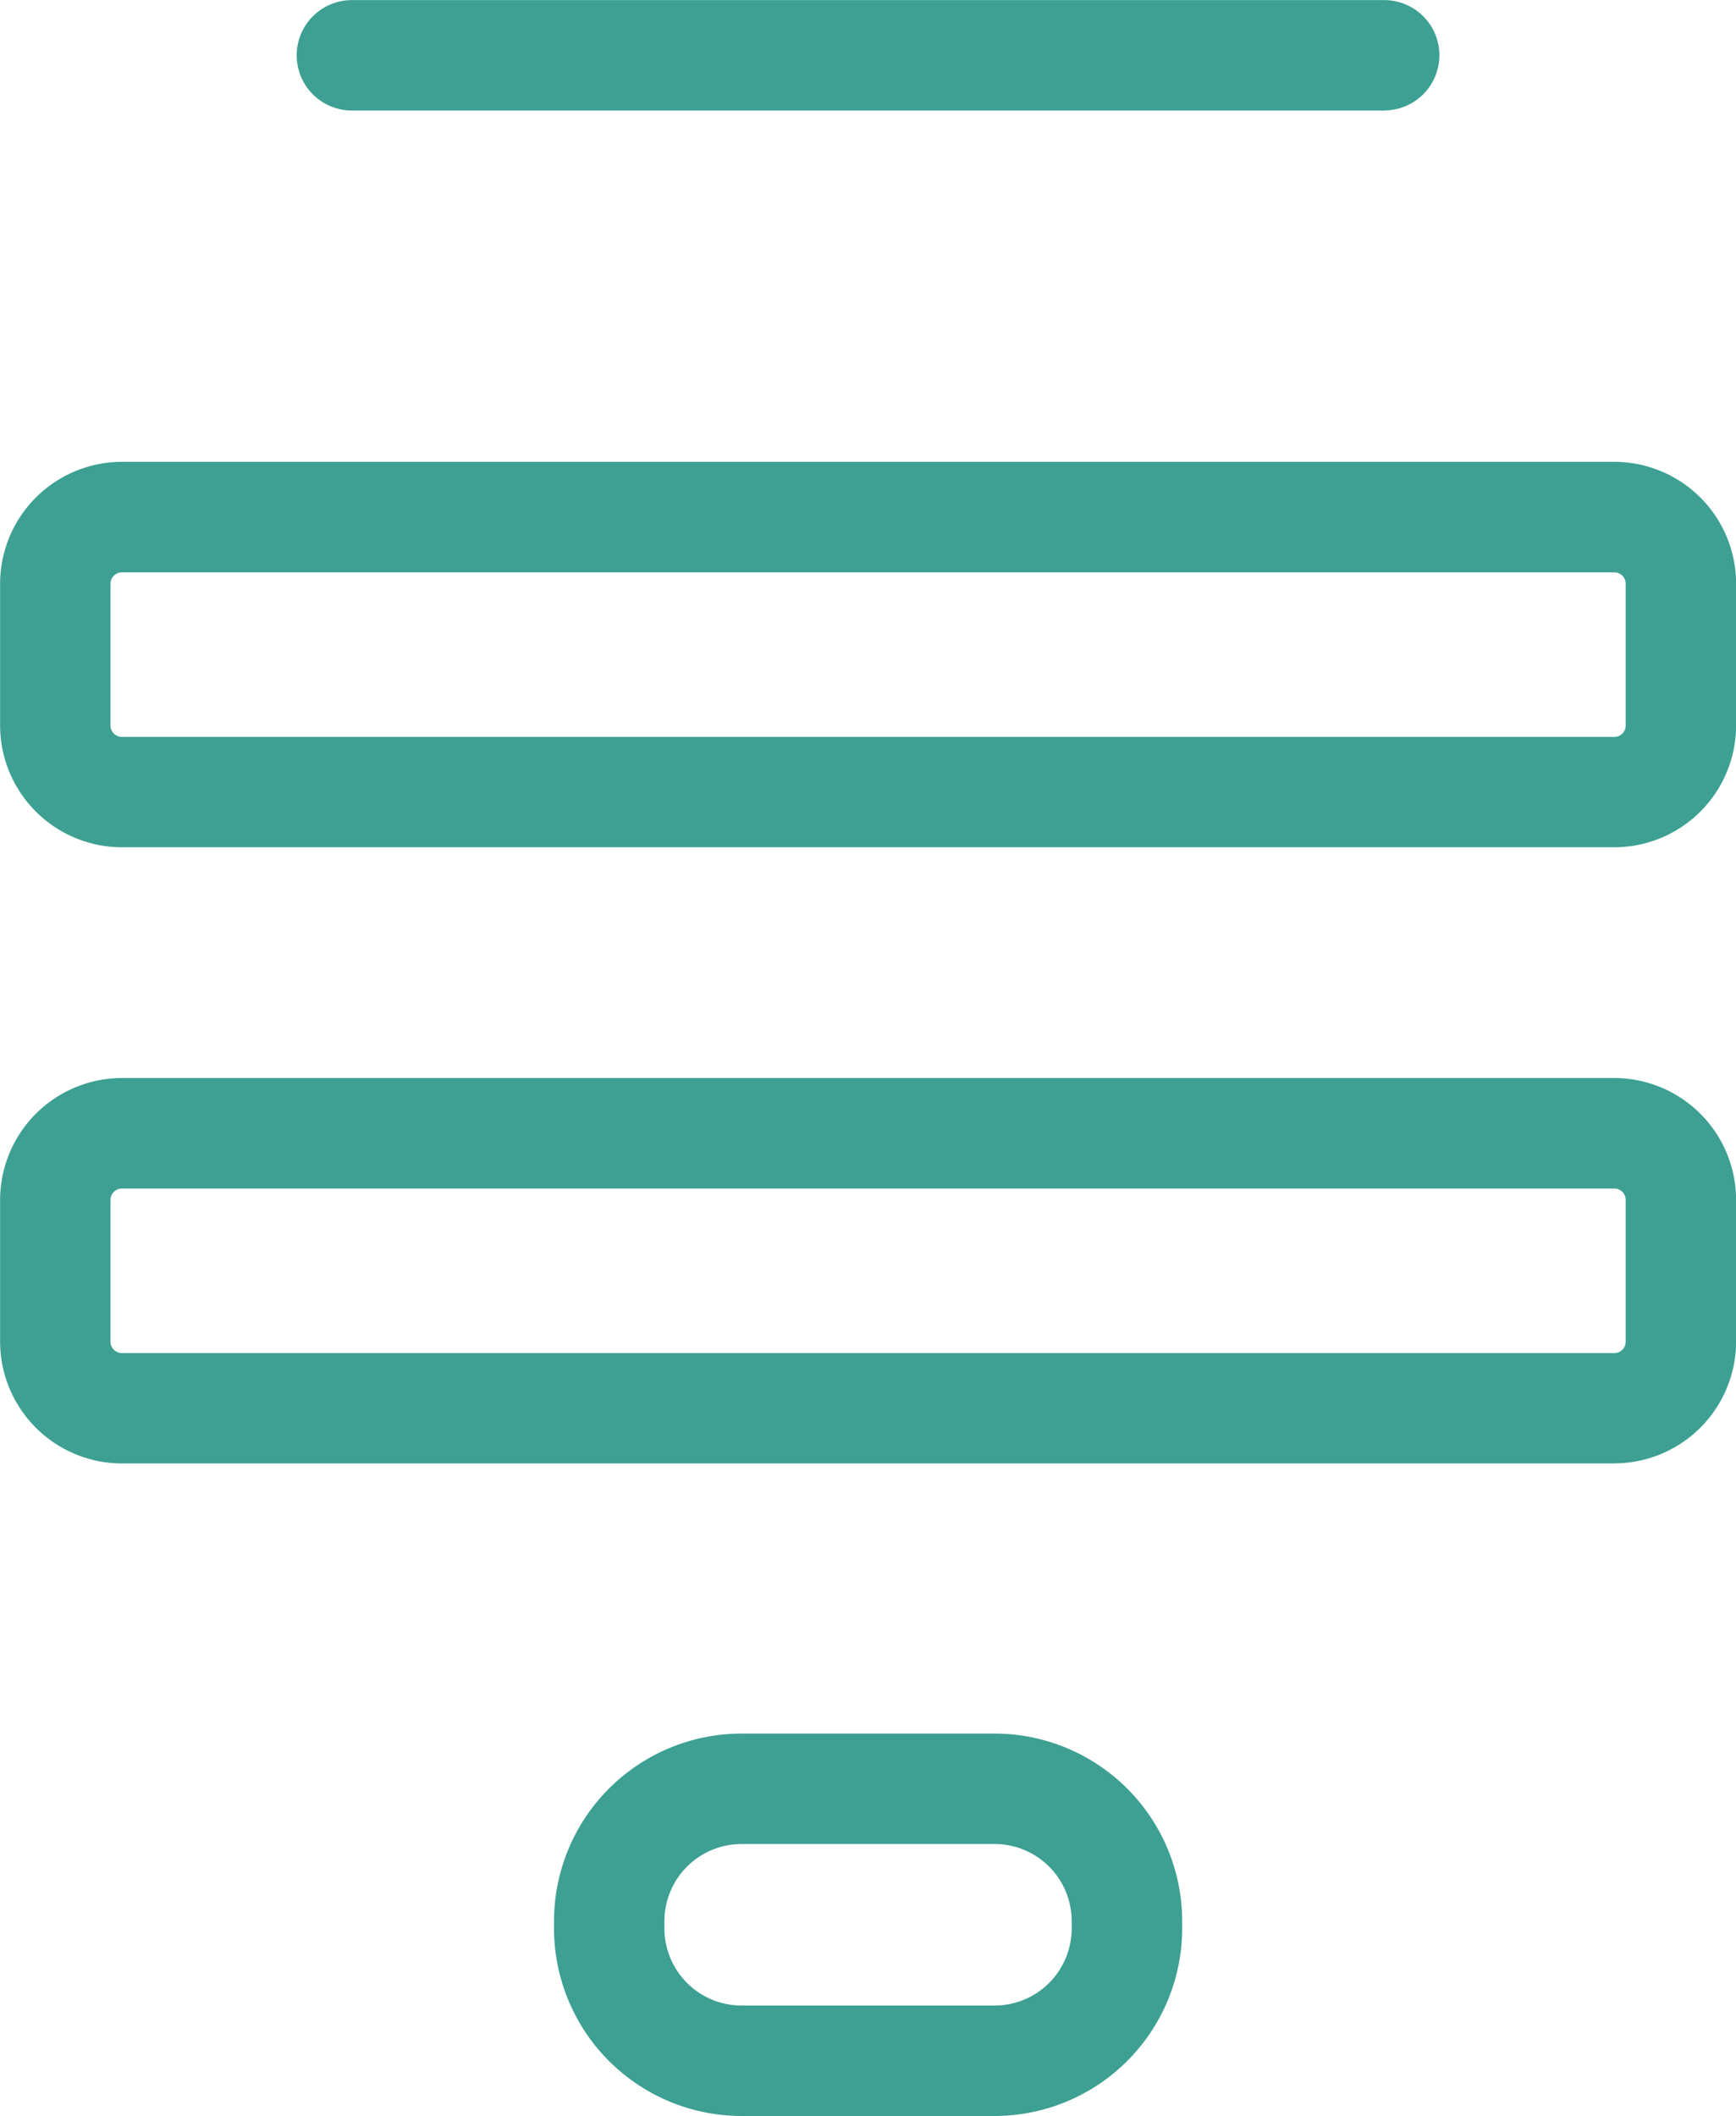 <svg xmlns="http://www.w3.org/2000/svg" width="18.87" height="22.991" viewBox="0 0 18.87 22.991">
  <path id="Lead_Capture_Form" data-name="Lead Capture Form" d="M-4787.475-1566.609h-2.752a2.04,2.04,0,0,1-2.038-2.038v-.079a2.04,2.04,0,0,1,2.038-2.038h2.752a2.04,2.04,0,0,1,2.038,2.038v.079A2.04,2.04,0,0,1-4787.475-1566.609Zm-2.752-2.955a.839.839,0,0,0-.838.838v.079a.839.839,0,0,0,.838.838h2.752a.838.838,0,0,0,.837-.838v-.079a.838.838,0,0,0-.837-.838Zm9.487-4.135h-16.221a1.326,1.326,0,0,1-1.325-1.324v-1.539a1.327,1.327,0,0,1,1.325-1.325h16.221a1.326,1.326,0,0,1,1.324,1.325v1.539A1.325,1.325,0,0,1-4780.741-1573.7Zm-16.221-2.987a.125.125,0,0,0-.125.125v1.539a.125.125,0,0,0,.125.124h16.221a.124.124,0,0,0,.124-.124v-1.539a.124.124,0,0,0-.124-.125Zm16.221-3.708h-16.221a1.326,1.326,0,0,1-1.325-1.324v-1.54a1.326,1.326,0,0,1,1.325-1.324h16.221a1.325,1.325,0,0,1,1.324,1.324v1.54A1.325,1.325,0,0,1-4780.741-1580.394Zm-16.221-2.987a.125.125,0,0,0-.125.124v1.54a.125.125,0,0,0,.125.124h16.221a.124.124,0,0,0,.124-.124v-1.54a.124.124,0,0,0-.124-.124Zm13.72-5.018h-11.221a.6.6,0,0,1-.6-.6.6.6,0,0,1,.6-.6h11.221a.6.6,0,0,1,.6.6A.6.6,0,0,1-4783.242-1588.4Z" transform="translate(4798.287 1589.6)" fill="#3da092"/>
</svg>
